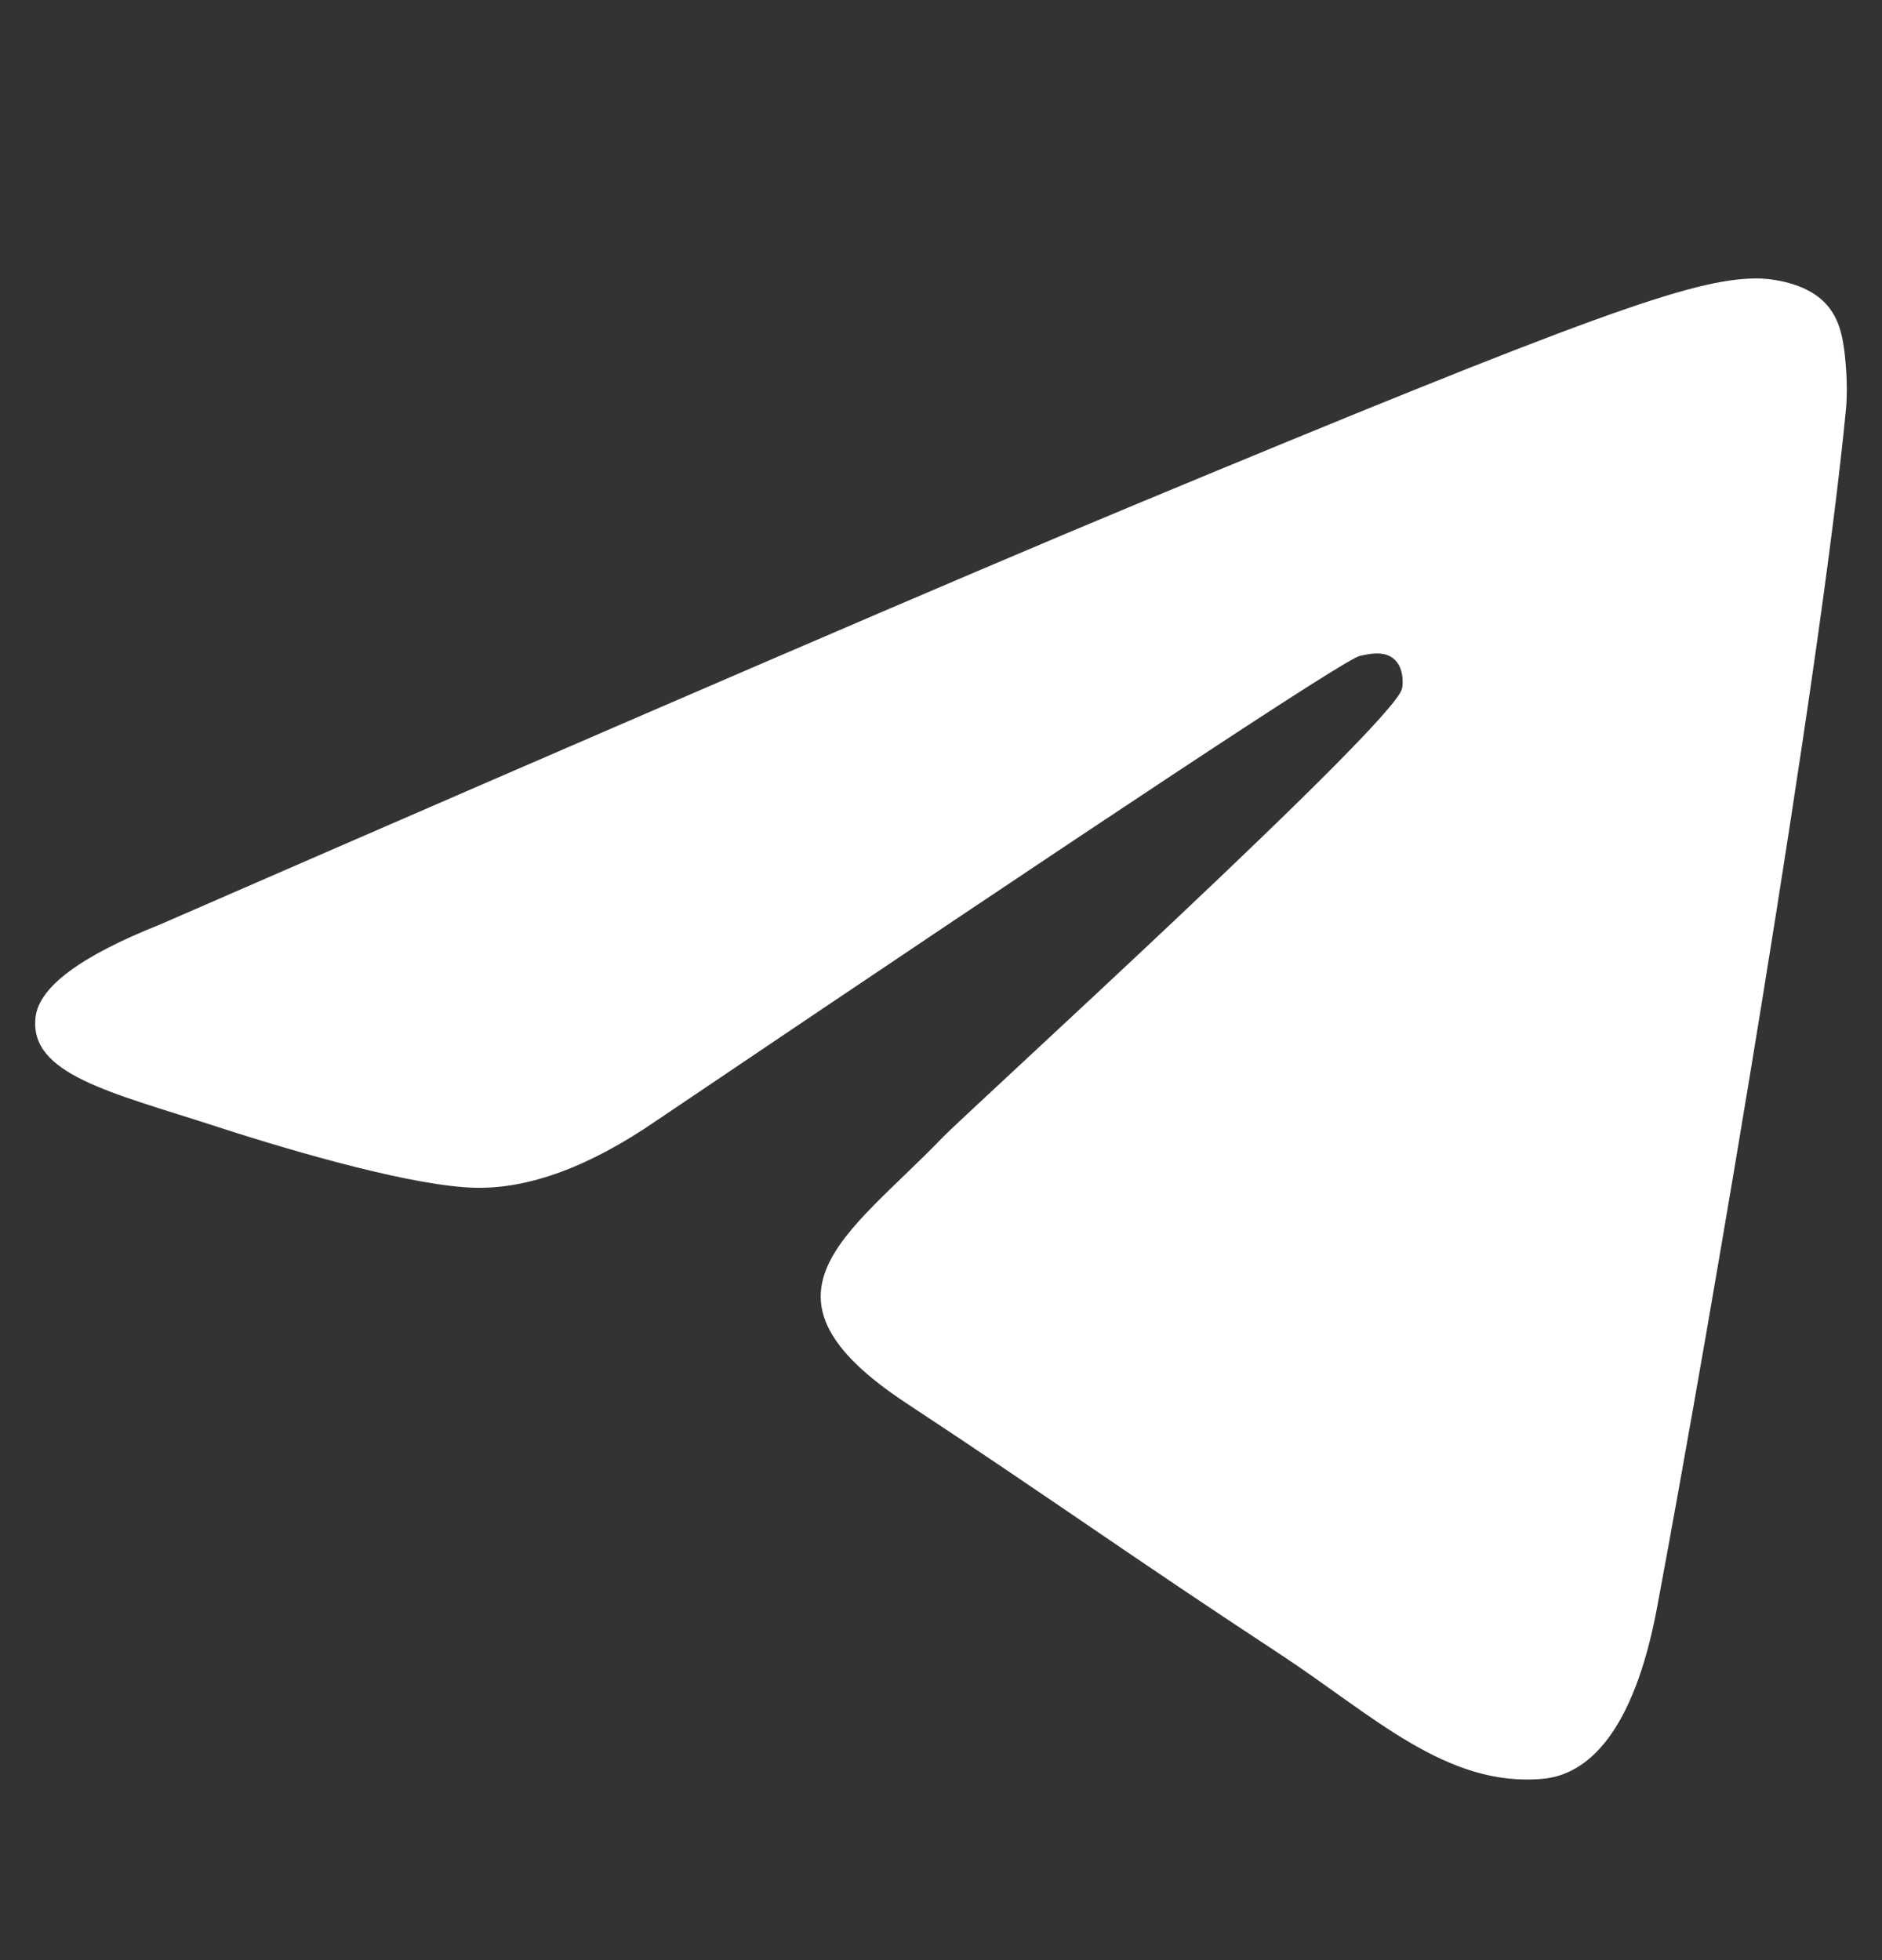 <svg width="24" height="25" viewBox="0 0 24 25" fill="none" xmlns="http://www.w3.org/2000/svg">
<rect x="0" y="0" width="24" height="25" fill="#333333" stroke="none"/>
<path fill-rule="evenodd" clip-rule="evenodd" d="M2.037 11.793C8.238 9.091 12.374 7.31 14.443 6.45C20.351 3.992 21.578 3.566 22.378 3.551C22.554 3.548 22.948 3.592 23.203 3.799C23.418 3.973 23.477 4.209 23.505 4.375C23.534 4.54 23.569 4.918 23.541 5.212C23.221 8.576 21.835 16.739 21.131 20.506C20.832 22.101 20.245 22.635 19.677 22.687C18.442 22.801 17.503 21.871 16.307 21.087C14.435 19.859 13.377 19.095 11.56 17.898C9.459 16.514 10.821 15.753 12.018 14.51C12.331 14.184 17.774 9.234 17.879 8.784C17.893 8.728 17.905 8.519 17.78 8.408C17.656 8.298 17.472 8.336 17.34 8.366C17.152 8.408 14.161 10.385 8.367 14.296C7.518 14.879 6.749 15.164 6.06 15.149C5.3 15.132 3.839 14.719 2.753 14.366C1.421 13.933 0.362 13.704 0.454 12.969C0.502 12.585 1.03 12.194 2.037 11.793Z" fill="white"/>
</svg>
